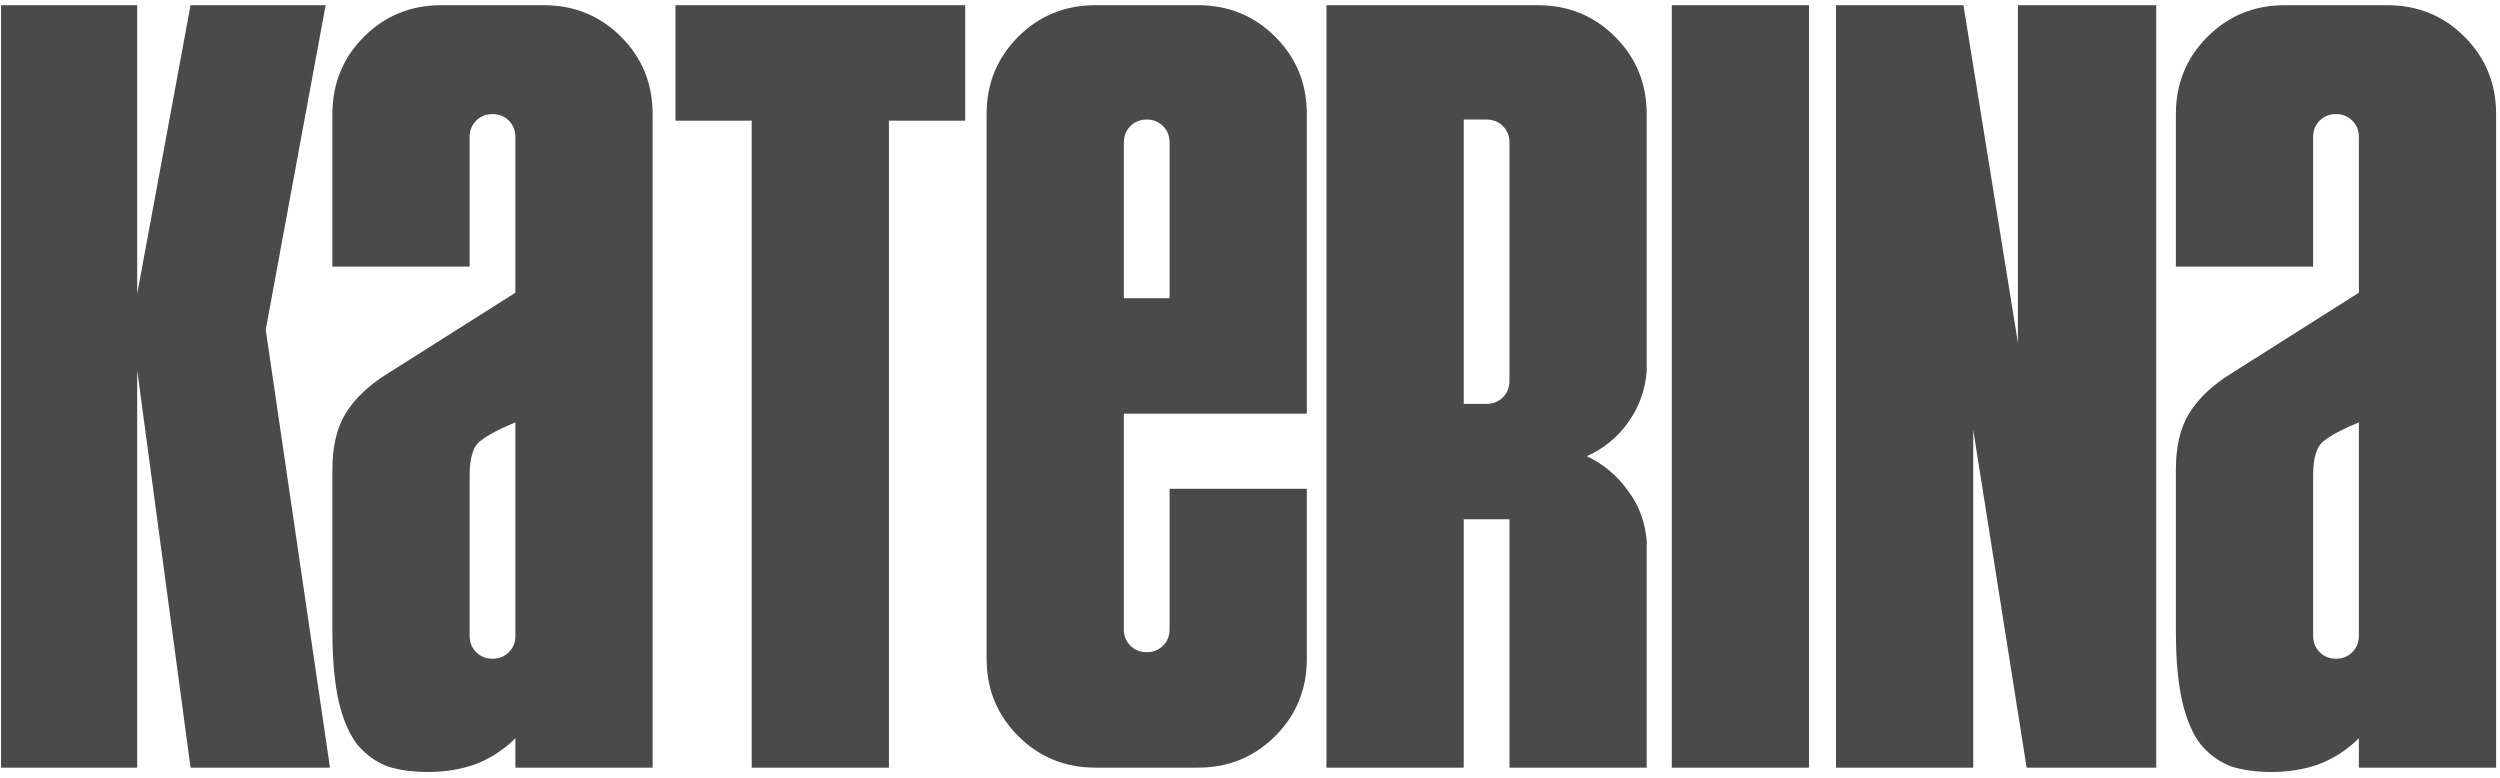 <?xml version="1.0" encoding="UTF-8"?> <svg xmlns="http://www.w3.org/2000/svg" width="241" height="75" viewBox="0 0 241 75" fill="none"><path d="M31.81 74H18.37L13.225 35.675V74H0.1V0.5H13.225V28.325L18.37 0.5H31.39L25.615 31.79L31.81 74ZM49.683 74V71.165C48.563 72.285 47.268 73.125 45.798 73.685C44.398 74.175 42.893 74.42 41.283 74.42C39.813 74.42 38.518 74.245 37.398 73.895C36.278 73.475 35.298 72.775 34.458 71.795C33.688 70.815 33.093 69.45 32.673 67.7C32.253 65.88 32.043 63.605 32.043 60.875V45.23C32.043 43.06 32.463 41.275 33.303 39.875C34.213 38.405 35.578 37.11 37.398 35.99L49.683 28.22V13.205C49.683 12.575 49.473 12.05 49.053 11.63C48.633 11.21 48.108 11 47.478 11C46.848 11 46.323 11.21 45.903 11.63C45.483 12.05 45.273 12.575 45.273 13.205V25.7H32.043V11C32.043 8.06 33.058 5.575 35.088 3.545C37.118 1.515 39.603 0.5 42.543 0.5H52.413C55.353 0.5 57.838 1.515 59.868 3.545C61.898 5.575 62.913 8.06 62.913 11V74H49.683ZM49.683 40.715C48.143 41.345 47.023 41.94 46.323 42.5C45.623 42.99 45.273 44.11 45.273 45.86V61.295C45.273 61.925 45.483 62.45 45.903 62.87C46.323 63.29 46.848 63.5 47.478 63.5C48.108 63.5 48.633 63.29 49.053 62.87C49.473 62.45 49.683 61.925 49.683 61.295V40.715ZM65.114 0.5H93.044V11.63H85.694V74H72.464V11.63H65.114V0.5ZM108.339 39.875V60.665C108.339 61.295 108.549 61.82 108.969 62.24C109.389 62.66 109.914 62.87 110.544 62.87C111.174 62.87 111.699 62.66 112.119 62.24C112.539 61.82 112.749 61.295 112.749 60.665V47.12H125.979V63.5C125.979 66.44 124.964 68.925 122.934 70.955C120.904 72.985 118.419 74 115.479 74H105.609C102.669 74 100.184 72.985 98.154 70.955C96.124 68.925 95.109 66.44 95.109 63.5V11C95.109 8.06 96.124 5.575 98.154 3.545C100.184 1.515 102.669 0.5 105.609 0.5H115.479C118.419 0.5 120.904 1.515 122.934 3.545C124.964 5.575 125.979 8.06 125.979 11V39.875H108.339ZM108.339 28.745H112.749V13.73C112.749 13.1 112.539 12.575 112.119 12.155C111.699 11.735 111.174 11.525 110.544 11.525C109.914 11.525 109.389 11.735 108.969 12.155C108.549 12.575 108.339 13.1 108.339 13.73V28.745ZM148.242 0.5C151.182 0.5 153.667 1.515 155.697 3.545C157.727 5.575 158.742 8.06 158.742 11V35.78C158.602 37.6 158.007 39.245 156.957 40.715C155.907 42.185 154.577 43.27 152.967 43.97C154.577 44.74 155.907 45.86 156.957 47.33C158.007 48.73 158.602 50.34 158.742 52.16V74H145.512V50.06H141.102V74H127.872V0.5H148.242ZM141.102 38.93H143.307C143.937 38.93 144.462 38.72 144.882 38.3C145.302 37.88 145.512 37.355 145.512 36.725V13.73C145.512 13.1 145.302 12.575 144.882 12.155C144.462 11.735 143.937 11.525 143.307 11.525H141.102V38.93ZM174.39 0.5V74H161.16V0.5H174.39ZM189.277 0.5L194.527 33.05V0.5H207.862V74H195.367L190.222 41.45V74H176.992V0.5H189.277ZM227.395 74V71.165C226.275 72.285 224.98 73.125 223.51 73.685C222.11 74.175 220.605 74.42 218.995 74.42C217.525 74.42 216.23 74.245 215.11 73.895C213.99 73.475 213.01 72.775 212.17 71.795C211.4 70.815 210.805 69.45 210.385 67.7C209.965 65.88 209.755 63.605 209.755 60.875V45.23C209.755 43.06 210.175 41.275 211.015 39.875C211.925 38.405 213.29 37.11 215.11 35.99L227.395 28.22V13.205C227.395 12.575 227.185 12.05 226.765 11.63C226.345 11.21 225.82 11 225.19 11C224.56 11 224.035 11.21 223.615 11.63C223.195 12.05 222.985 12.575 222.985 13.205V25.7H209.755V11C209.755 8.06 210.77 5.575 212.8 3.545C214.83 1.515 217.315 0.5 220.255 0.5H230.125C233.065 0.5 235.55 1.515 237.58 3.545C239.61 5.575 240.625 8.06 240.625 11V74H227.395ZM227.395 40.715C225.855 41.345 224.735 41.94 224.035 42.5C223.335 42.99 222.985 44.11 222.985 45.86V61.295C222.985 61.925 223.195 62.45 223.615 62.87C224.035 63.29 224.56 63.5 225.19 63.5C225.82 63.5 226.345 63.29 226.765 62.87C227.185 62.45 227.395 61.925 227.395 61.295V40.715Z" fill="#4A4A4A"></path></svg> 